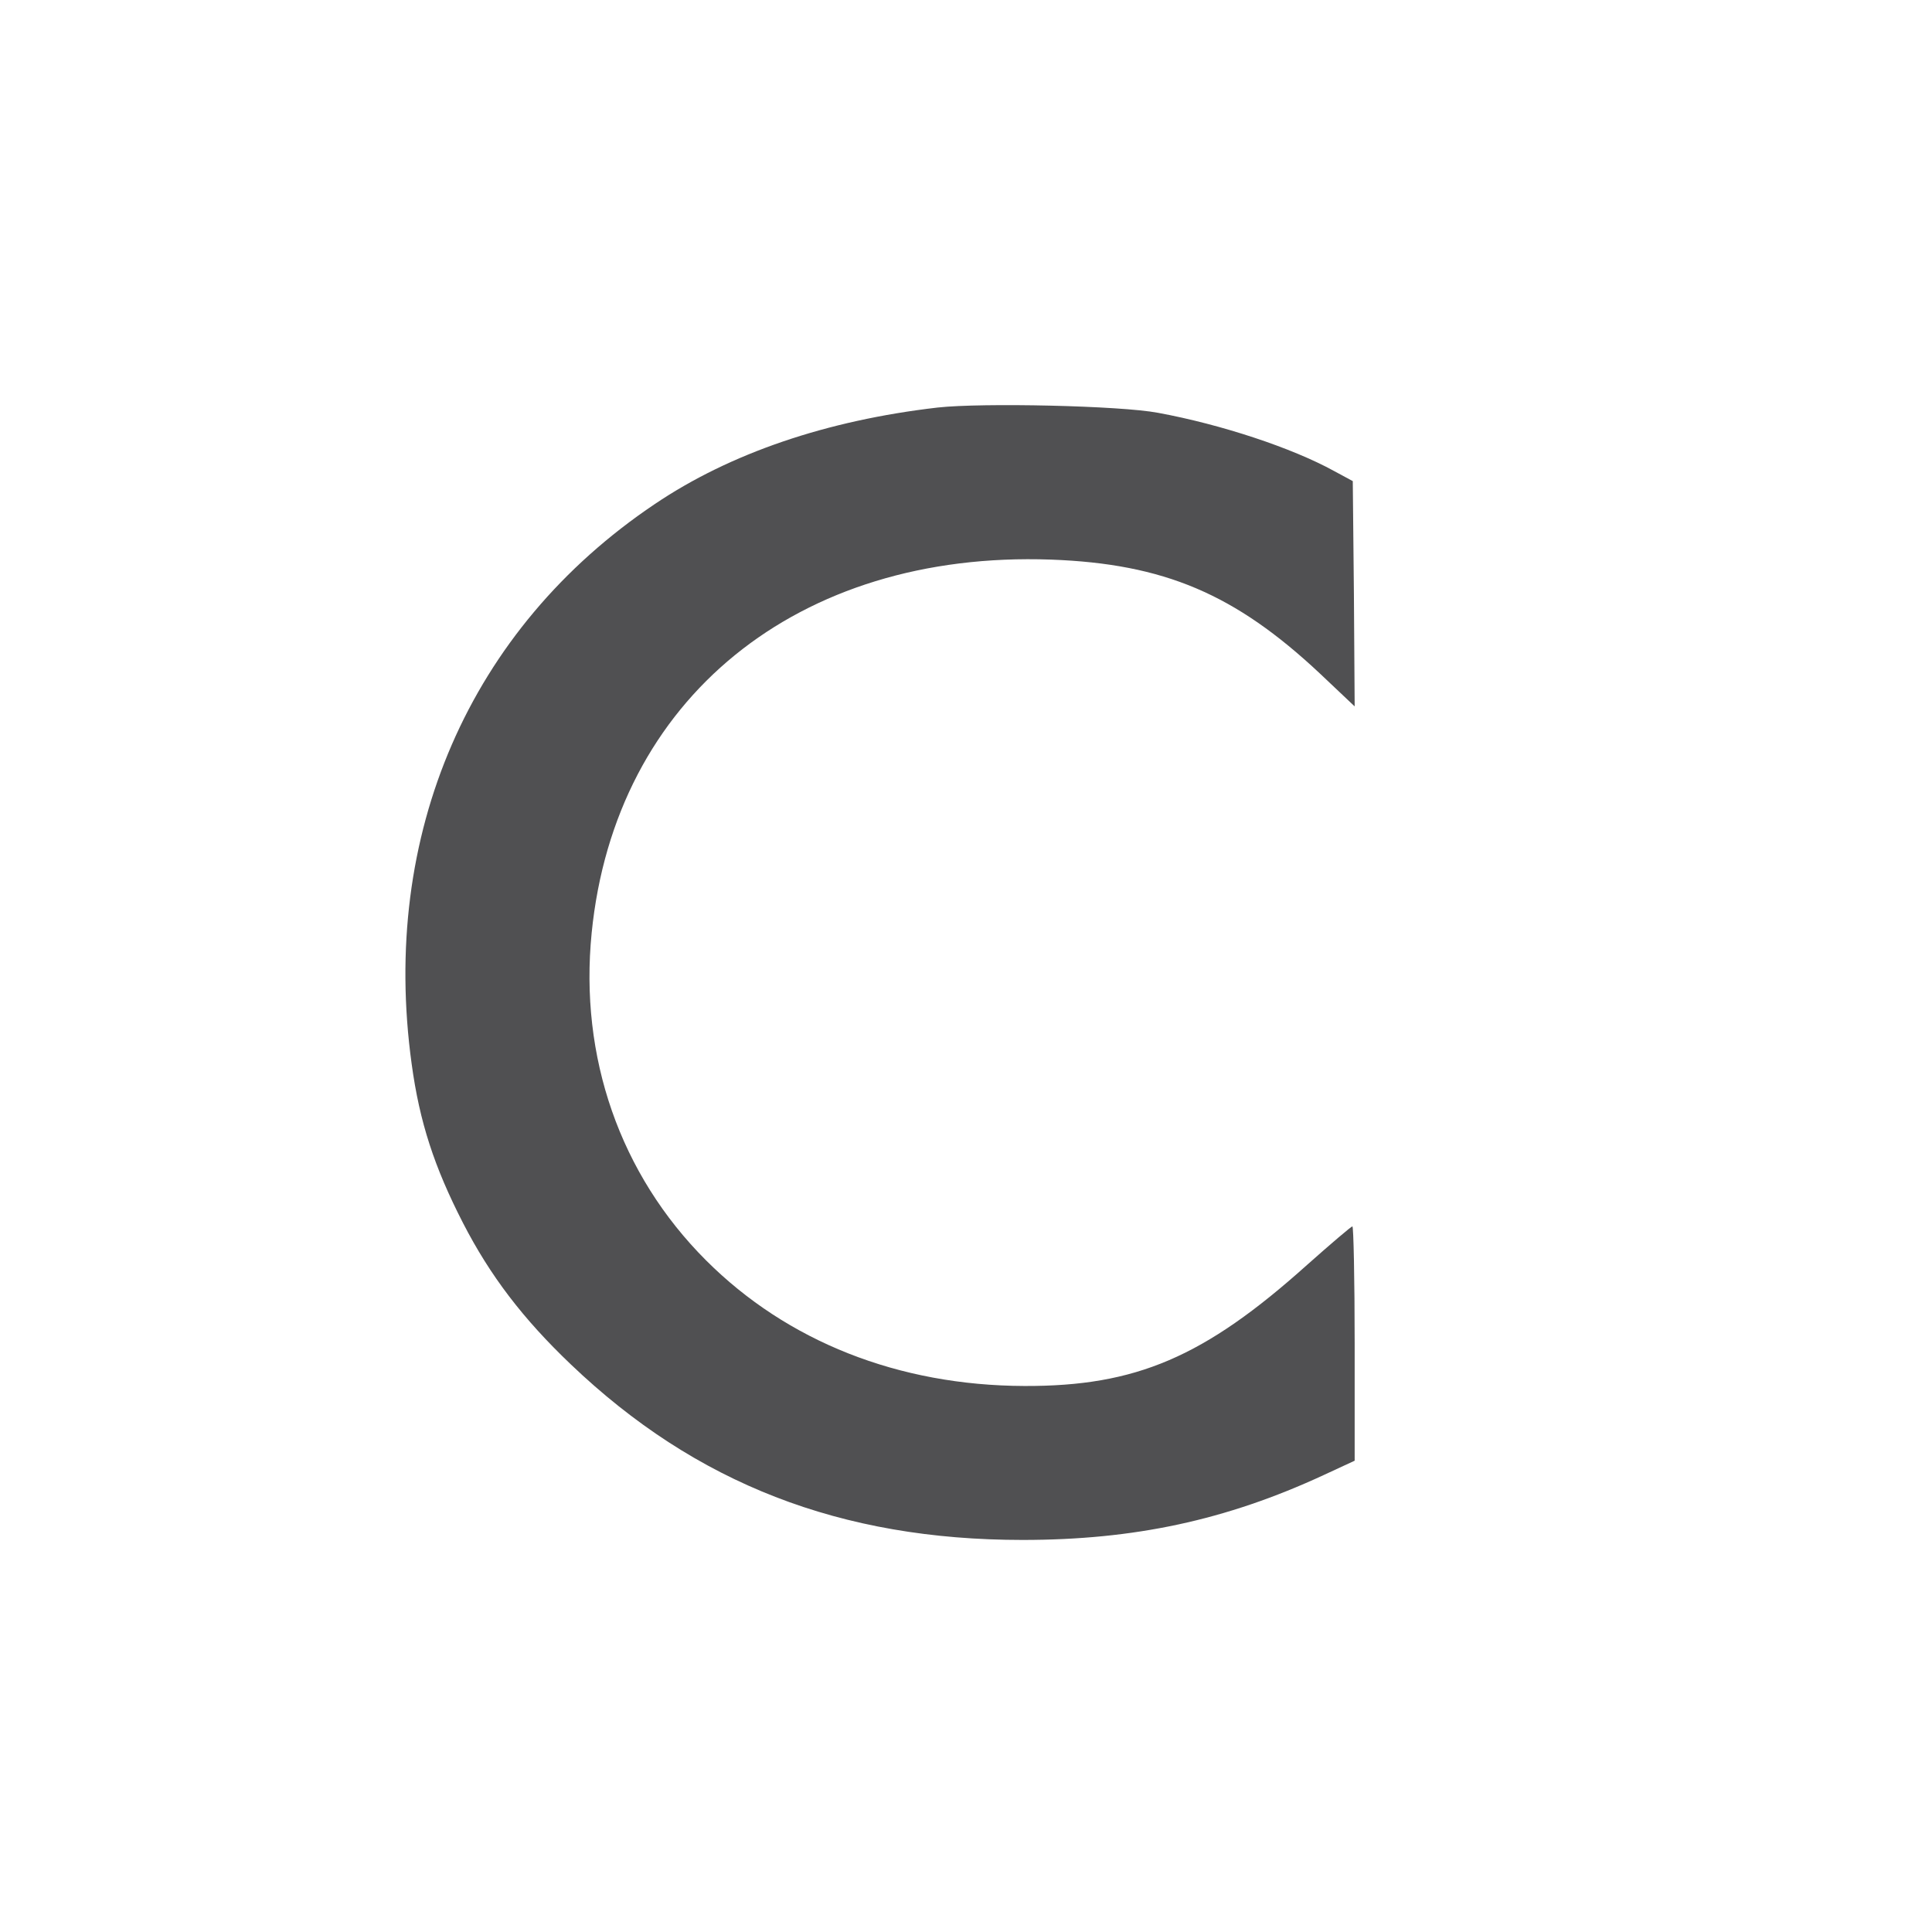 <?xml version="1.0" standalone="no"?>
<!DOCTYPE svg PUBLIC "-//W3C//DTD SVG 20010904//EN"
 "http://www.w3.org/TR/2001/REC-SVG-20010904/DTD/svg10.dtd">
<svg version="1.0" xmlns="http://www.w3.org/2000/svg"
 width="512pt" height="512pt" viewBox="0 0 512 512"
 preserveAspectRatio="xMidYMid meet">

<g transform="translate(0,512) scale(0.1,-0.1)"
fill="#505052" stroke="none">
<path d="M2485 4040 c-294 -34 -550 -121 -750 -256 -491 -330 -728 -875 -644
-1484 21 -154 60 -273 136 -421 72 -140 159 -254 286 -375 331 -316 715 -465
1197 -465 295 0 539 52 798 172 l82 38 0 310 c0 171 -3 311 -6 311 -3 0 -57
-46 -120 -102 -273 -245 -454 -322 -749 -321 -334 1 -629 118 -844 333 -228
228 -336 539 -303 868 62 620 545 1013 1217 989 300 -11 488 -91 713 -302 l92
-87 -2 298 -3 299 -50 27 c-111 61 -298 123 -466 154 -100 19 -466 27 -584 14z"/>
</g>
</svg>

